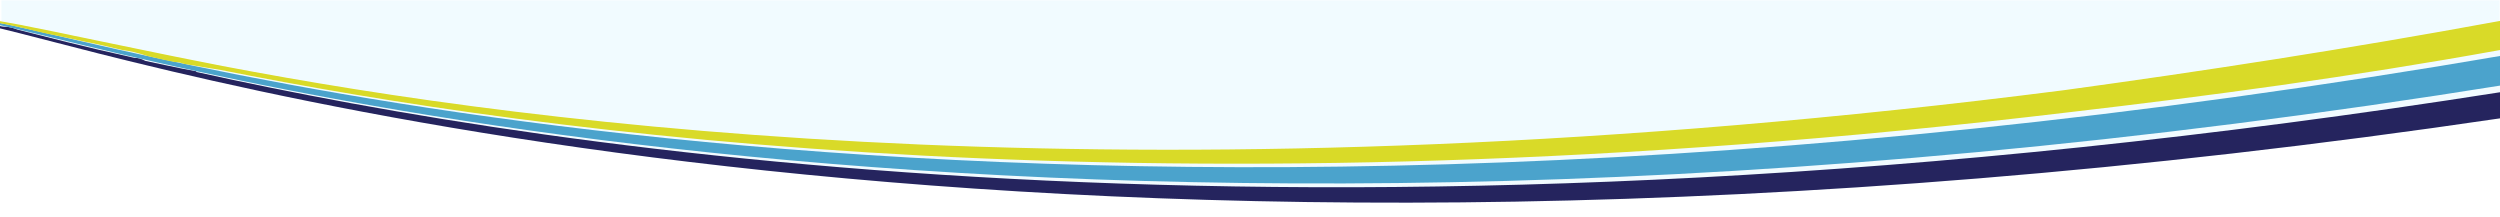 <?xml version="1.0" encoding="utf-8"?>
<!-- Generator: Adobe Illustrator 24.3.0, SVG Export Plug-In . SVG Version: 6.00 Build 0)  -->
<svg version="1.1" id="Layer_1" xmlns="http://www.w3.org/2000/svg" xmlns:xlink="http://www.w3.org/1999/xlink" x="0px" y="0px"
	 viewBox="0 0 2450 212.4" style="enable-background:new 0 0 2450 212.4;" xml:space="preserve">
<style type="text/css">
	.st0{fill:none;}
	.st1{fill-rule:evenodd;clip-rule:evenodd;fill:#25245E;}
	.st2{fill:#F1FBFF;}
	.st3{fill:#FFF5EA;}
	.st4{fill:#FFFFFF;}
	.st5{filter:url(#Adobe_OpacityMaskFilter);}
	.st6{fill:url(#SVGID_2_);}
	.st7{mask:url(#SVGID_1_);}
	.st8{fill:url(#);}
	.st9{fill:#E6E6E6;}
	.st10{fill:#808080;}
	.st11{fill:#E5984B;}
	.st12{fill:#BAE8F1;}
	.st13{fill:#110161;}
	.st14{fill:url(#SVGID_3_);}
	.st15{fill:url(#SVGID_4_);}
	.st16{fill:#D9E021;}
	.st17{fill:url(#SVGID_5_);}
	.st18{fill:url(#SVGID_6_);}
	.st19{fill:url(#SVGID_7_);}
	.st20{fill:url(#SVGID_8_);}
	.st21{fill:url(#SVGID_9_);}
	.st22{fill:url(#SVGID_10_);}
	.st23{fill:url(#SVGID_11_);}
	.st24{fill:#274E9B;}
	.st25{fill:#4BA3CC;}
	.st26{fill:#00E1E7;}
	.st27{fill:#D9DA28;}
	.st28{fill:url(#SVGID_12_);}
	.st29{fill:#9A2B37;}
	.st30{fill:#801E5A;}
	.st31{fill:url(#SVGID_13_);}
	.st32{fill:url(#SVGID_14_);}
	.st33{fill:#669225;stroke:#000000;stroke-width:4;stroke-miterlimit:10;}
	.st34{fill:#017857;stroke:#000000;stroke-width:4;stroke-miterlimit:10;}
	.st35{fill:#A50D68;stroke:#000000;stroke-width:4;stroke-miterlimit:10;}
	.st36{fill:#33599C;stroke:#000000;stroke-width:4;stroke-miterlimit:10;}
	.st37{fill:#D8272B;stroke:#000000;stroke-width:4;stroke-miterlimit:10;}
	.st38{fill:#FBFDFE;stroke:#000000;stroke-width:4;stroke-miterlimit:10;}
	.st39{fill:url(#SVGID_15_);}
	.st40{fill:url(#SVGID_16_);}
</style>
<pattern  x="1289.8" y="-278.1" width="3" height="3" patternUnits="userSpaceOnUse" id="New_Pattern_Swatch_5" viewBox="0 -3 3 3" style="overflow:visible;">
	<g>
		<rect y="-3" class="st0" width="3" height="3"/>
		<rect y="-3" class="st1" width="3" height="3"/>
	</g>
</pattern>
<path class="st2" d="M2449.6,0.3v20.1c-149.5,27.5-290.1,49.1-426.9,67.8C1129.5,202.7,528.1,123.8,218.5,64.6
	c-9-1.8-17.8-3.5-26.3-5.2c-2.4-0.5-4.8-0.9-7.1-1.4c-4.1-0.8-8.1-1.6-12-2.4c-2.3-0.5-4.6-0.9-6.9-1.4c-1.5-0.3-3-0.6-4.4-0.9
	c-1.5-0.3-2.9-0.6-4.4-0.9c-23.4-4.7-44.6-9.1-63.6-13.1c-2.2-0.5-4.5-0.9-6.6-1.4c-1.1-0.2-2.3-0.5-3.4-0.7
	c-1.1-0.2-2.2-0.5-3.4-0.7c-2.5-0.5-5-1-7.4-1.5c-1.9-0.4-3.7-0.8-5.5-1.2c-1.3-0.3-2.6-0.5-3.9-0.8c-2.8-0.6-5.5-1.1-8.2-1.7
	C43.5,29,33,26.9,23.8,25c-0.8-0.2-1.5-0.3-2.3-0.5c-0.8-0.1-1.5-0.3-2.2-0.4c-0.7-0.1-1.5-0.3-2.2-0.4c-0.7-0.1-1.4-0.3-2.1-0.4
	c-0.7-0.1-1.4-0.3-2.1-0.4c-1.4-0.3-2.7-0.5-4-0.7c0,0,0,0,0,0C7.5,22,6.2,21.7,5,21.5c0,0-0.1,0-0.1,0c-1.2-0.2-2.4-0.4-3.5-0.6
	V0.3H2449.6z"/>
<path class="st2" d="M2450.7,20.3v95.6c-0.3,0.1-0.7,0.1-1.1,0.2c-132.2,19.5-259.4,35-381.4,47.1c-561.5,55.6-1014.6,38.2-1354.2,0
	C324.6,119.4,84.5,48.2,1.3,28.1c-1.3-0.3-2.5-0.6-3.7-0.9v-6.9c1,0.2,2.1,0.3,3.2,0.5c0.2,0,0.3,0.1,0.5,0.1
	c1.1,0.2,2.3,0.4,3.5,0.6c0,0,0.1,0,0.1,0c1.2,0.2,2.5,0.4,3.8,0.7c0,0,0,0,0,0c1.3,0.2,2.6,0.5,4,0.7c0.7,0.1,1.4,0.3,2.1,0.4
	c0.7,0.1,1.4,0.3,2.1,0.4c0.7,0.1,1.4,0.3,2.2,0.4c0.7,0.1,1.5,0.3,2.2,0.4c0.8,0.2,1.5,0.3,2.3,0.5c9.3,1.8,19.7,3.9,31.4,6.3
	c2.7,0.6,5.4,1.1,8.2,1.7c1.3,0.3,2.6,0.5,3.9,0.8c1.8,0.4,3.7,0.8,5.5,1.2c2.4,0.5,4.9,1,7.4,1.5c1.1,0.2,2.2,0.5,3.4,0.7
	c1.1,0.2,2.3,0.5,3.4,0.7c2.2,0.4,4.4,0.9,6.6,1.4c19,3.9,40.2,8.3,63.6,13.1c1.5,0.3,2.9,0.6,4.4,0.9c1.5,0.3,3,0.6,4.4,0.9
	c2.3,0.5,4.6,0.9,6.9,1.4c4,0.8,8,1.6,12,2.4c2.4,0.5,4.7,0.9,7.1,1.4c8.5,1.7,17.3,3.4,26.3,5.2c309.6,59.2,911,138,1804.3,23.7
	c136.7-18.7,277.4-40.3,426.9-67.8C2450,20.4,2450.3,20.3,2450.7,20.3z"/>
<pattern  id="SVGID_1_" xlink:href="#New_Pattern_Swatch_5" patternTransform="matrix(-98.564 -1.139 -0.575 32.705 -948232.312 233513.078)">
</pattern>
<path style="fill:url(#SVGID_1_);" d="M2456.6,89.3v25.6c-0.8,0-1.7,0.2-2.6,0.4c-1.1,0.3-2.2,0.6-3.4,0.6
	C1012.1,328.3,172.8,69.5,1.3,28.1c-1.3-0.3-2.5-0.6-3.7-0.9c-1,0-3-1-3.9-1c0-1,0-1,0-2c1,0,2,1,3.9,1c1.1,0,2.4,0.3,3.7,0.6
	c1.1,0.2,2.2,0.4,3.2,0.4c1.3,0,2.6,0.1,3.9,0.3c1.4,0.2,2.8,0.6,4.4,1c1.4,0.4,3,1,4.6,1.6C44.9,36,82.4,45.9,131.7,56.7
	c3.9,0,6.9,1,10.8,3c14.8,3,31.5,6.9,48.3,9.9c1,0,1,0,2,1c352,77.9,1116.1,199.2,2257.9,19.7c1.1,0,2.2-0.3,3.4-0.6
	C2454.9,89.5,2455.8,89.3,2456.6,89.3z"/>
<path class="st25" d="M-6.6,21.2c149.9,27.7,991.4,285.4,2464.1,32.4c-0.2,9.7-0.3,19.4-0.5,29.2C992.9,318.2,146.5,55.3-6.6,23.2
	C-6.6,22.5-6.6,21.8-6.6,21.2z"/>
<path class="st27" d="M2458.6,19.3l-1,28.6h-1c-2,0-3.9,1-5.9,1c-0.3,0.1-0.7,0.1-1.1,0.2c-146.5,26.5-287.2,45.2-421.9,60.9
	C1137.4,216.5,528.1,130.7,216.5,68.6c-12.4-1.9-22.9-3.8-34.2-5.7c-0.4-0.1-0.8-0.1-1.3-0.2c-0.1,0-0.2-0.1-0.4-0.1c0,0,0,0,0,0
	c-2.8-0.9-5.6-1.8-8.5-1.8h-1c-9-1.8-17.1-3.6-24.4-5.4c-0.8-0.2-1.5-0.4-2.2-0.5c-8.9-3-16.8-4.9-24.6-5.9
	c-12.8-3-24.7-5.9-35.5-7.9c-10.9-2.3-21.2-4.7-30.3-6.5c-2.5-0.5-4.8-1-7.1-1.4c-18.6-4.4-34-8.1-45.6-10.2
	c-1.3-0.2-2.5-0.5-3.7-0.7h0v-1c-1,0-1,0-2,0h-2v0c0-0.9,0-0.9,0-0.9c1,0,1,0,2,0s1,0,2,0h0c1,0.2,2.1,0.3,3.2,0.5
	c0.2,0,0.3,0.1,0.5,0.1c1.1,0.2,2.3,0.4,3.5,0.6c0,0,0.1,0,0.1,0c1.2,0.2,2.5,0.4,3.8,0.7c0,0,0,0,0,0c1.3,0.2,2.6,0.5,4,0.7
	c0.7,0.1,1.4,0.3,2.1,0.4c0.7,0.1,1.4,0.3,2.1,0.4c0.7,0.1,1.4,0.3,2.2,0.4c0.7,0.1,1.5,0.3,2.2,0.4c0.8,0.2,1.5,0.3,2.3,0.5
	c9.3,1.8,19.7,3.9,31.4,6.3c2.7,0.6,5.4,1.1,8.2,1.7c1.3,0.3,2.6,0.5,3.9,0.8c1.8,0.4,3.7,0.8,5.5,1.2c2.4,0.5,4.9,1,7.4,1.5
	c1.1,0.2,2.2,0.5,3.4,0.7c1.1,0.2,2.3,0.5,3.4,0.7c2.2,0.4,4.4,0.9,6.6,1.4c19,3.9,40.2,8.3,63.6,13.1c1.5,0.3,2.9,0.6,4.4,0.9
	c1.5,0.3,3,0.6,4.4,0.9c2.3,0.5,4.6,0.9,6.9,1.4c4,0.8,8,1.6,12,2.4c2.4,0.5,4.7,0.9,7.1,1.4c8.5,1.7,17.3,3.4,26.3,5.2
	c309.6,59.2,911,138,1804.3,23.7c136.7-18.7,277.4-40.3,426.9-67.8c0.3-0.1,0.7-0.1,1.1-0.2C2453.6,20.3,2455.6,19.3,2458.6,19.3z"
	/>
</svg>

